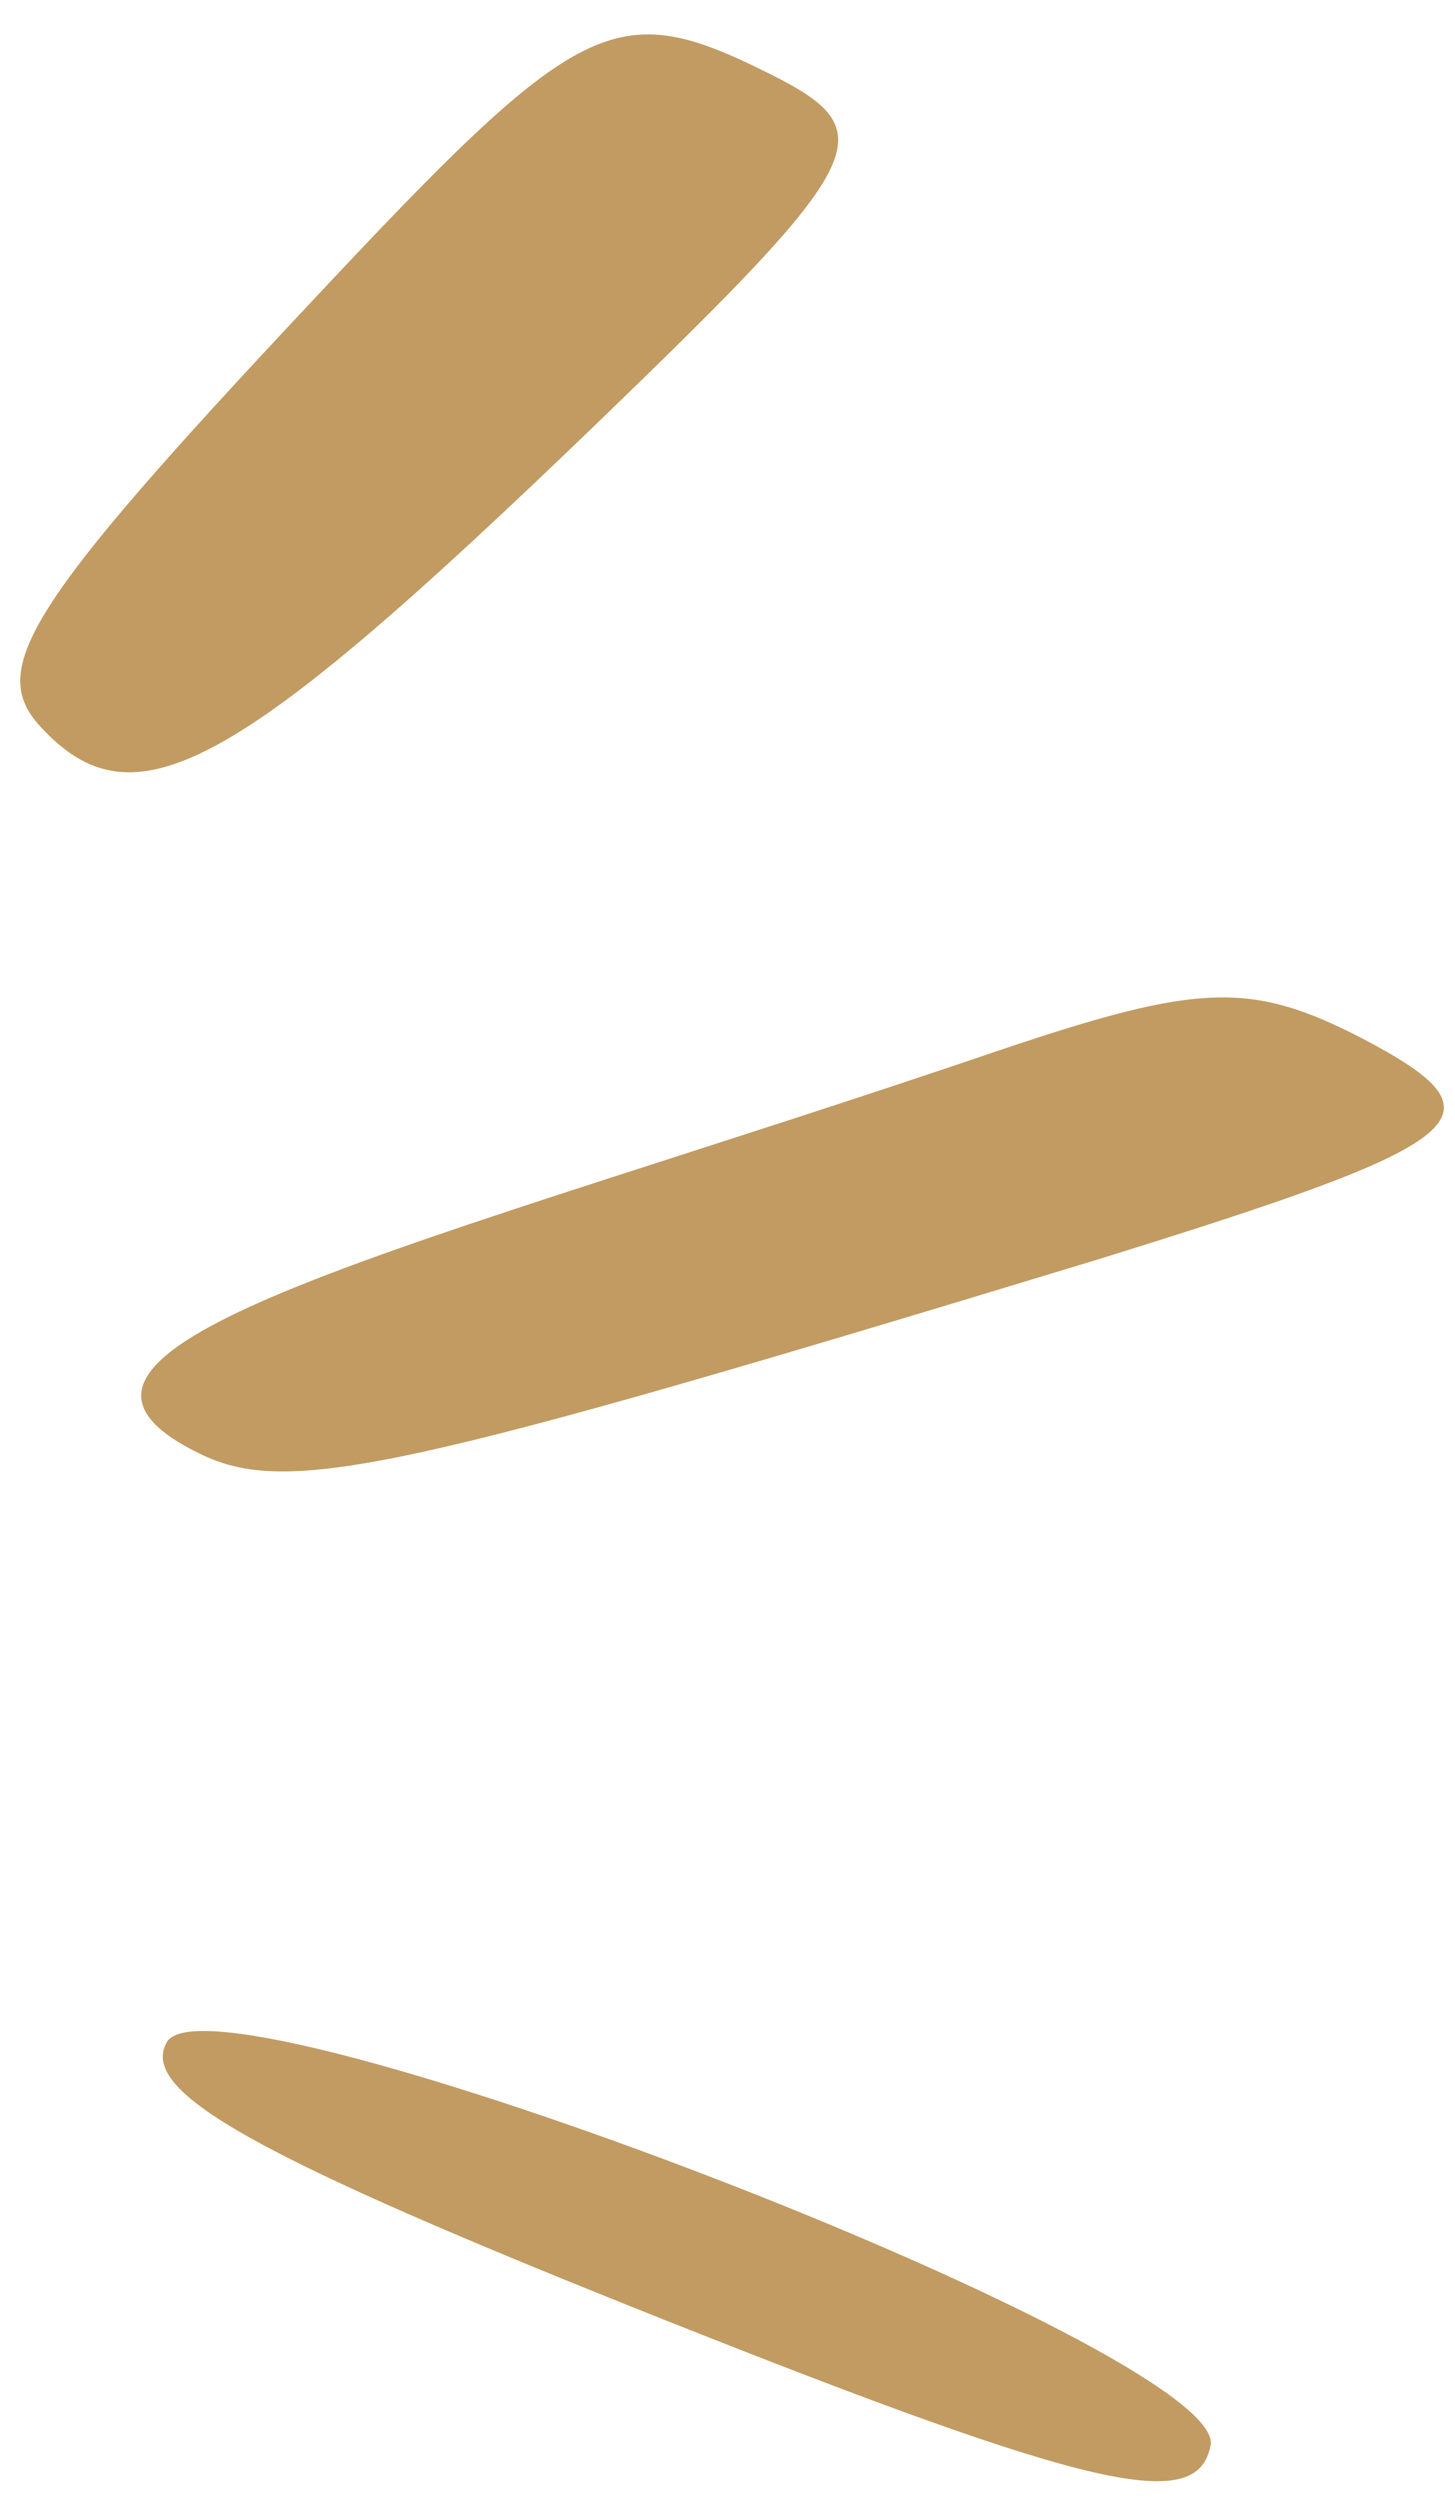 <?xml version="1.0" encoding="UTF-8"?> <svg xmlns="http://www.w3.org/2000/svg" width="39" height="67" viewBox="0 0 39 67" fill="none"><path d="M4.48 54.718C3.687 56.057 6.811 57.794 17.771 62.159C29.375 66.772 32.103 67.367 32.45 65.532C32.897 63.002 5.819 52.585 4.48 54.718Z" fill="#C19B61"></path><path d="M20.649 1.988C16.483 -0.096 15.59 0.351 8.3 8.139C0.762 16.175 -0.329 17.911 1.06 19.449C3.589 22.227 6.267 20.738 16.086 11.264C23.327 4.27 23.723 3.526 20.649 1.988Z" fill="#C19B61"></path><path d="M36.516 27.832C33.54 26.295 32.152 26.344 26.845 28.13C11.124 33.487 -0.53 36.067 5.322 38.944C7.702 40.134 10.728 39.44 29.325 33.785C39.59 30.61 40.483 29.916 36.516 27.832Z" fill="#C19B61"></path></svg> 
